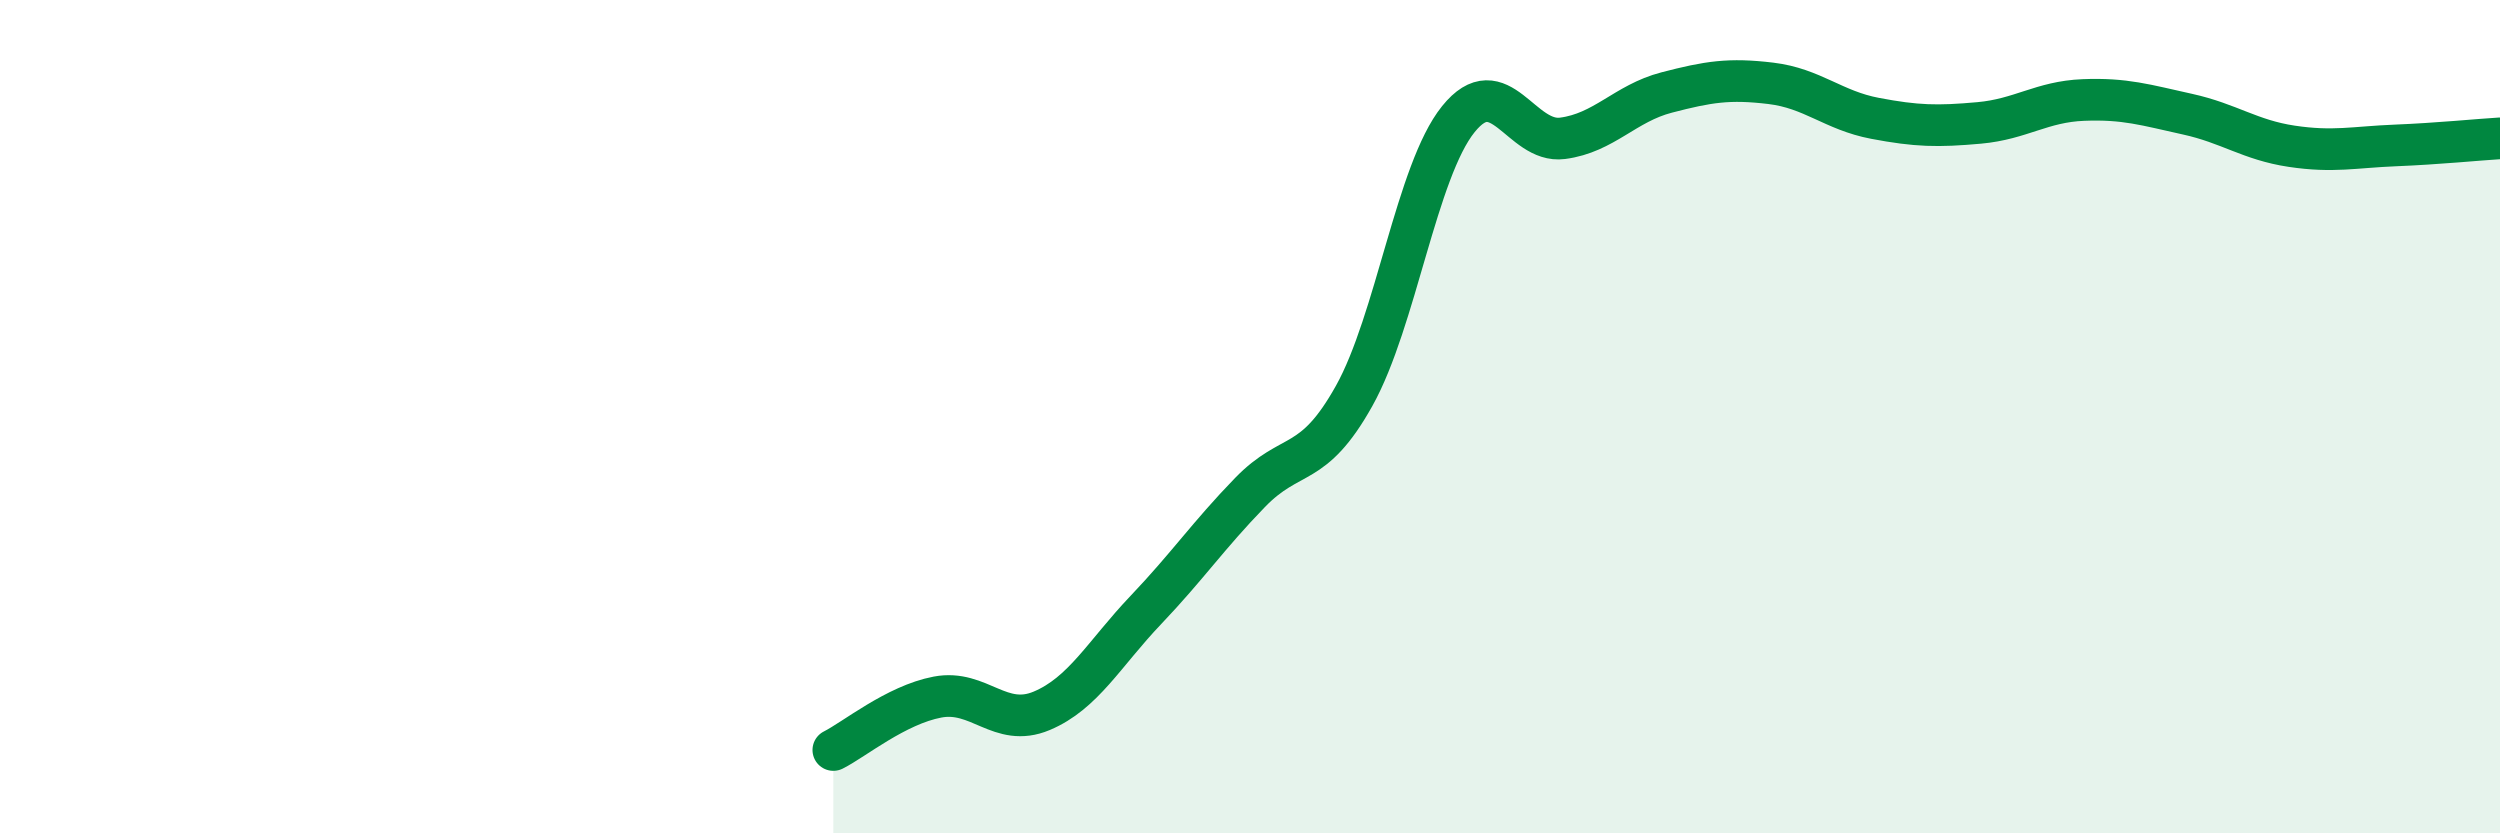 
    <svg width="60" height="20" viewBox="0 0 60 20" xmlns="http://www.w3.org/2000/svg">
      <path
        d="M 20,18 C 20.5,17.75 21.5,16.92 22.5,16.73 C 23.5,16.54 24,17.48 25,17.06 C 26,16.64 26.5,15.69 27.5,14.64 C 28.5,13.59 29,12.85 30,11.82 C 31,10.79 31.5,11.29 32.5,9.5 C 33.5,7.71 34,4.1 35,2.86 C 36,1.62 36.5,3.45 37.5,3.32 C 38.5,3.19 39,2.48 40,2.22 C 41,1.96 41.5,1.88 42.5,2 C 43.5,2.12 44,2.65 45,2.84 C 46,3.03 46.5,3.04 47.5,2.95 C 48.5,2.86 49,2.44 50,2.4 C 51,2.36 51.5,2.52 52.5,2.74 C 53.5,2.96 54,3.36 55,3.51 C 56,3.66 56.5,3.53 57.5,3.49 C 58.5,3.45 59.5,3.35 60,3.32L60 20L20 20Z"
        fill="#008740"
        opacity="0.1"
        stroke-linecap="round"
        stroke-linejoin="round"
      />
      <path
        d="M 20,18 C 20.5,17.75 21.5,16.92 22.5,16.73 C 23.5,16.54 24,17.48 25,17.06 C 26,16.64 26.5,15.69 27.5,14.64 C 28.5,13.59 29,12.85 30,11.82 C 31,10.79 31.5,11.29 32.5,9.5 C 33.5,7.71 34,4.1 35,2.86 C 36,1.62 36.5,3.45 37.5,3.32 C 38.5,3.19 39,2.48 40,2.22 C 41,1.96 41.5,1.88 42.5,2 C 43.5,2.12 44,2.65 45,2.84 C 46,3.03 46.5,3.04 47.5,2.95 C 48.5,2.86 49,2.44 50,2.4 C 51,2.36 51.5,2.52 52.5,2.74 C 53.5,2.96 54,3.36 55,3.51 C 56,3.66 56.5,3.53 57.5,3.49 C 58.5,3.45 59.5,3.35 60,3.32"
        stroke="#008740"
        stroke-width="1"
        fill="none"
        stroke-linecap="round"
        stroke-linejoin="round"
      />
    </svg>
  